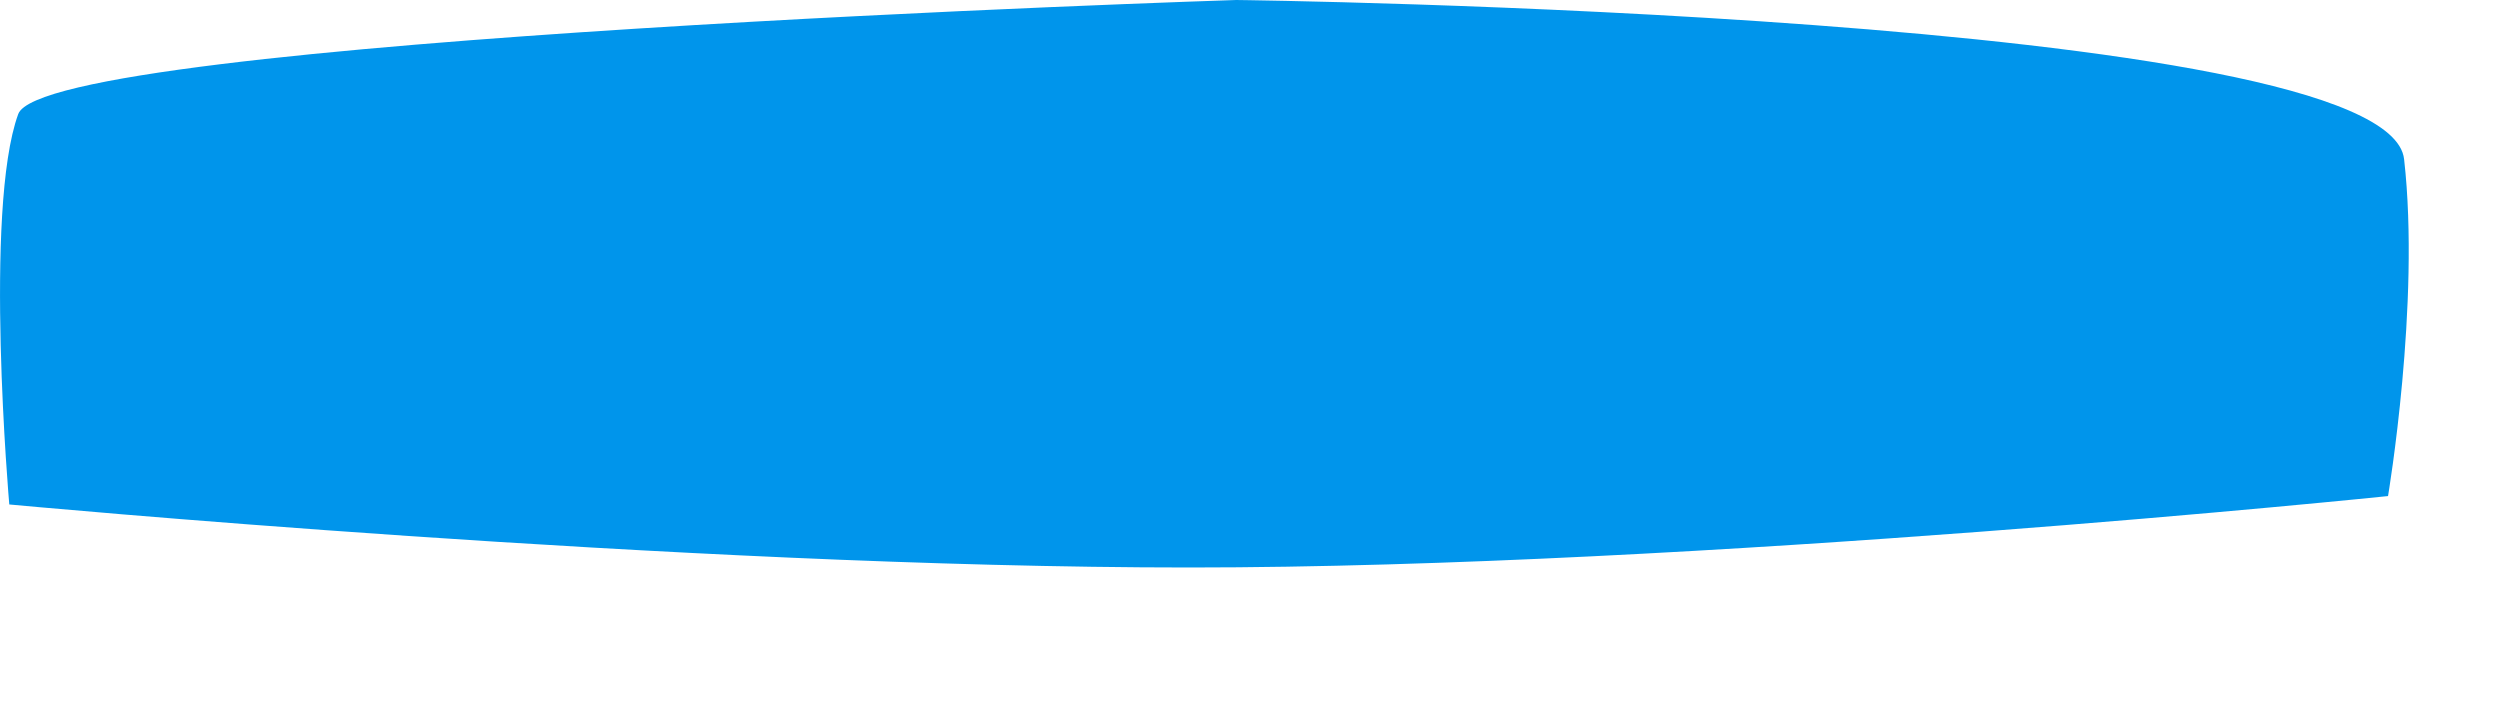 <?xml version="1.0" encoding="utf-8"?>
<svg xmlns="http://www.w3.org/2000/svg" fill="none" height="100%" overflow="visible" preserveAspectRatio="none" style="display: block;" viewBox="0 0 14 4" width="100%">
<path clip-rule="evenodd" d="M6.923 0C6.923 0 13.375 0.078 13.463 0.892C13.555 1.699 13.373 2.778 13.373 2.778C13.373 2.778 9.513 3.178 6.66 3.178C3.808 3.178 0.052 2.825 0.052 2.825C0.052 2.825 -0.093 1.174 0.102 0.639C0.254 0.214 6.923 0 6.923 0" fill="#0095EB" fill-rule="evenodd" id="Fill 6"/>
</svg>